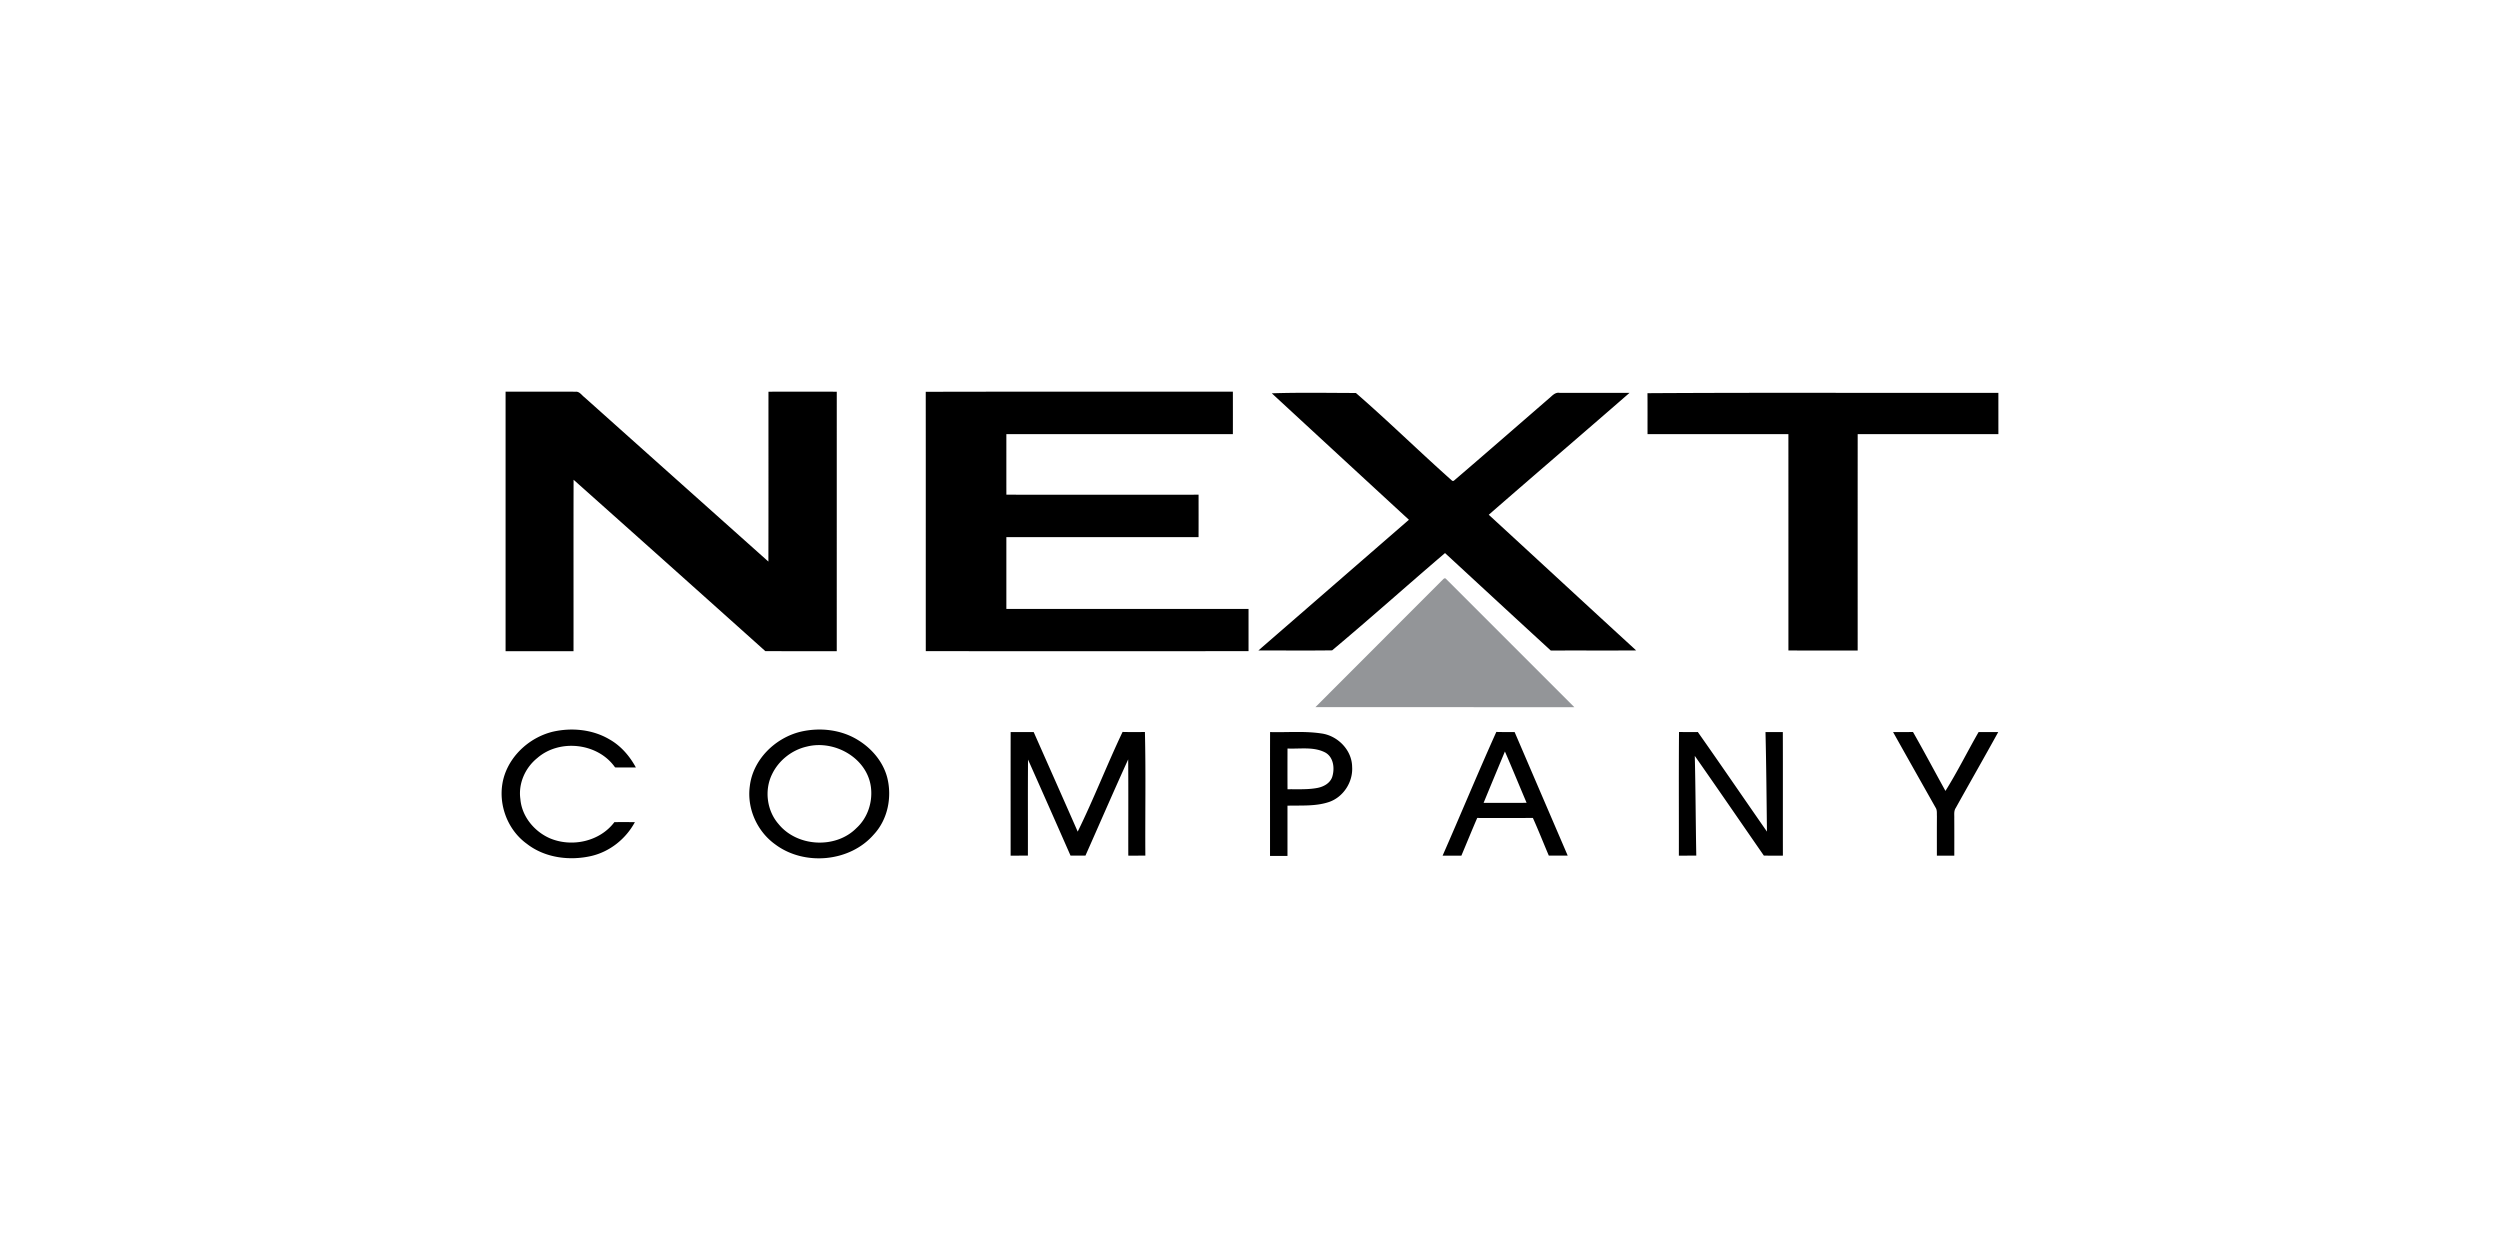 <svg xmlns="http://www.w3.org/2000/svg" viewBox="0 0 300 150"><path d="M60.67 47.002c2.81.003 5.622-.005 8.432.003.458-.023.716.438 1.046.678 7.349 6.575 14.705 13.14 22.06 19.707.016-6.794.004-13.59.009-20.385 2.732-.005 5.464-.005 8.196 0-.002 10.38 0 20.756-.002 31.136-2.856-.002-5.715.01-8.573-.008A10895.81 10895.81 0 0068.83 57.57c-.018 6.856 0 13.712-.008 20.571-2.716.003-5.436 0-8.152 0V47.002zM111.09 47.018c12.284-.034 24.57-.008 36.855-.016.003 1.699.005 3.395 0 5.09-9.06.003-18.122-.002-27.182.003.002 2.423-.003 4.846.002 7.269 7.689 0 15.378.003 23.064 0 0 1.699.007 3.397-.003 5.096-7.689 0-15.375-.003-23.063 0v8.611c9.688.005 19.375-.005 29.061.005v5.063c-12.91.005-25.821.005-38.73 0-.005-10.375.005-20.75-.005-31.121zM152.618 47.198c3.358-.113 6.73-.044 10.09-.039 3.934 3.416 7.669 7.086 11.569 10.548l.165-.003c3.814-3.263 7.598-6.567 11.395-9.856.392-.31.745-.802 1.314-.707 2.8.003 5.596.003 8.393.003-5.614 4.892-11.28 9.733-16.893 14.627 5.902 5.42 11.779 10.867 17.69 16.28-3.416.026-6.829-.003-10.244.015-4.242-3.887-8.464-7.797-12.694-11.699-4.534 3.871-8.98 7.851-13.547 11.676-2.949.041-5.898.008-8.849.013 6.026-5.225 12.042-10.46 18.063-15.684a13046.825 13046.825 0 01-16.452-15.174zM197.696 47.183c14.035-.088 28.072-.016 42.109-.039.002 1.65 0 3.3.002 4.949-5.629.002-11.258 0-16.885.002-.005 8.656-.002 17.311-.002 25.966-2.771 0-5.542.003-8.31-.002 0-8.656.002-17.31-.003-25.964-5.634-.002-11.269 0-16.903-.002-.005-1.637.007-3.274-.008-4.91zM66.377 87.796c2.258-.505 4.735-.262 6.748.923 1.376.773 2.433 2.003 3.18 3.377-.832.007-1.664.007-2.494-.005-2.047-2.941-6.655-3.467-9.339-1.124-1.45 1.165-2.296 3.064-2.026 4.928.17 2.062 1.645 3.856 3.5 4.683 2.64 1.14 6.027.42 7.782-1.923.817-.005 1.637-.005 2.457.003-1.078 2-2.99 3.534-5.212 4.057-2.627.608-5.59.23-7.756-1.459-2.539-1.83-3.663-5.322-2.66-8.286.88-2.573 3.199-4.547 5.82-5.174zM96.037 87.815c2.322-.552 4.9-.276 6.946 1.005 1.64 1.01 2.982 2.588 3.48 4.472.603 2.36.072 5.046-1.611 6.85-2.867 3.308-8.328 3.795-11.808 1.197-2.196-1.562-3.436-4.34-3.065-7.016.377-3.168 3.024-5.758 6.058-6.508zm.78 1.775c-1.796.408-3.384 1.663-4.175 3.328-.936 1.91-.619 4.364.784 5.967 2.226 2.748 6.863 3.005 9.35.48 1.377-1.253 1.988-3.205 1.717-5.03-.523-3.44-4.405-5.577-7.675-4.745zM121.278 87.848c.92 0 1.843 0 2.766.003 1.763 3.98 3.53 7.959 5.281 11.944 1.925-3.915 3.508-8.014 5.382-11.962.894.023 1.789.02 2.683.005.119 4.94.018 9.89.052 14.836-.683.002-1.366.005-2.047.002-.008-3.85.018-7.701-.013-11.55-1.747 3.833-3.418 7.702-5.129 11.55-.598 0-1.193 0-1.789-.002-1.69-3.846-3.39-7.689-5.1-11.524-.032 3.843-.006 7.683-.016 11.526-.691 0-1.382 0-2.073.003 0-4.944-.005-9.887.003-14.831zM152.41 87.848c2.05.057 4.123-.142 6.162.168 1.951.265 3.66 1.99 3.683 4 .121 1.81-1.036 3.616-2.752 4.217-1.606.546-3.338.404-5.006.45v6.027h-2.095c.005-4.954-.008-9.908.007-14.862zm2.09 1.974c-.003 1.63-.008 3.26.002 4.89 1.183-.02 2.384.062 3.557-.155.745-.136 1.523-.541 1.797-1.296.332-1.01.193-2.397-.828-2.96-1.394-.726-3.023-.409-4.528-.479zM173.114 102.676c2.17-4.938 4.233-9.926 6.444-14.843.732.018 1.464.018 2.199.018 2.121 4.94 4.245 9.884 6.369 14.825h-2.268c-.642-1.507-1.24-3.033-1.913-4.526-2.227.02-4.454.013-6.68.005-.648 1.5-1.264 3.016-1.898 4.521h-2.253zm7.475-12.498c-.856 2.054-1.711 4.106-2.557 6.165 1.72-.002 3.441.008 5.16-.005-.87-2.051-1.714-4.116-2.603-6.16zM201.464 102.679c.01-4.949-.023-9.895.018-14.841.75.013 1.506.015 2.258.005 2.79 3.964 5.524 7.97 8.295 11.95-.05-3.983-.078-7.965-.176-11.945h2.08c.016 4.944 0 9.885.008 14.828-.763.003-1.523.003-2.283-.002-2.764-3.99-5.506-7.993-8.29-11.968.098 3.99.106 7.98.18 11.97-.698 0-1.394 0-2.09.003zM227.17 87.848c.796 0 1.593.003 2.39-.008 1.332 2.336 2.592 4.715 3.894 7.07 1.433-2.286 2.631-4.719 3.977-7.06.783-.002 1.567-.005 2.356 0-1.676 3.047-3.408 6.063-5.096 9.102-.255.374-.16.837-.178 1.263.01 1.487.005 2.974.003 4.464-.699-.003-1.395-.003-2.09-.003 0-1.577-.006-3.152.005-4.73-.021-.347.043-.726-.158-1.03-1.703-3.021-3.41-6.04-5.103-9.068z"/><path fill="#939598" d="M172.908 69.78c.183-.121.418-.598.652-.279 5.124 5.117 10.246 10.236 15.36 15.36-10.357.005-20.716.007-31.072-.003 5.008-5.039 10.055-10.04 15.06-15.078z"/></svg>
